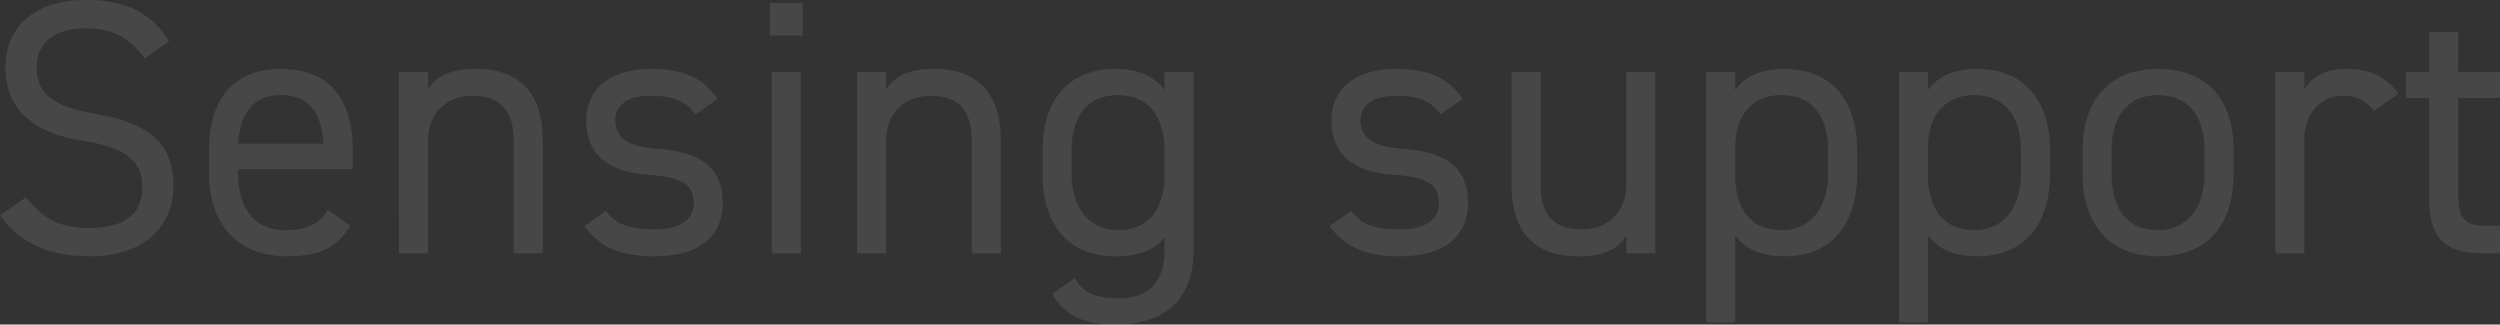 <svg xmlns="http://www.w3.org/2000/svg" width="909.084" height="118.008" viewBox="0 0 909.084 118.008">
  <rect x="0" y="0" width="909.084" height="118.008" fill="#333333" stroke="none"/>
  <path id="Sensing_support" data-name="Sensing support" d="M67.452-77.22c-6.468-10.032-15.576-14.916-30.1-14.916C16.5-92.136,7.92-80.652,7.92-67.584c0,15.84,11.088,24.024,28.248,26.664s21.516,8.448,21.516,17.028c0,7.788-4.356,14.652-19.272,14.652-11.88,0-17.16-4.092-23.1-11.088L5.94-13.86C12.8-3.96,23.628,1.056,38.412,1.056c22.7,0,30.624-13.6,30.624-25.476,0-16.9-10.692-23.232-28.248-26.268-13.332-2.376-21.516-6.072-21.516-16.9,0-9.5,7.128-14.256,17.688-14.256,11.484,0,16.764,4.62,21.648,10.956Zm57.684,61.38c-2.772,4.884-7.128,7.392-15.708,7.392-11.484,0-16.9-8.976-16.9-20.328v-1.848h41.712v-6.864c0-18.876-8.712-29.568-26.136-29.568-17.292,0-26.136,10.824-26.136,29.568v8.712c0,18.348,10.56,29.832,28.248,29.832,11.484,0,18.48-3.036,23.1-11.088ZM108.108-57.552c10.032,0,14.916,6.6,15.444,17.688H92.532C93.192-50.82,97.944-57.552,108.108-57.552ZM151.008,0h10.56V-41.184c0-9.108,6.2-16.1,16.1-16.1,7.788,0,15.048,2.9,15.048,16.236V0h10.56V-41.184c0-18.48-9.9-25.872-24.024-25.872-9.768,0-14.388,2.508-17.688,7.524V-66h-10.56ZM266.772-56.1c-5.148-8.184-13.332-10.956-24.024-10.956-15.708,0-23.628,7.788-23.628,18.744,0,14.388,10.956,18.876,22.044,19.668,12.8.924,17.028,3.432,17.028,10.56,0,5.94-5.28,9.372-14.124,9.372-9.5,0-14.256-1.98-17.82-6.732L218.46-9.9c5.016,6.864,12.012,10.956,25.476,10.956,17.028,0,24.816-7.92,24.816-19.4,0-15.18-11.352-18.744-23.76-19.668-8.712-.66-15.312-2.9-15.312-10.428,0-5.808,5.016-8.844,12.8-8.844,9.108,0,12.8,2.112,16.368,6.732ZM286.572,0h10.56V-66h-10.56Zm-.66-79.2h11.88V-91.08h-11.88ZM317.592,0h10.56V-41.184c0-9.108,6.2-16.1,16.1-16.1,7.788,0,15.048,2.9,15.048,16.236V0h10.56V-41.184c0-18.48-9.9-25.872-24.024-25.872-9.768,0-14.388,2.508-17.688,7.524V-66h-10.56ZM429.4-59.4c-3.564-4.884-9.24-7.656-17.952-7.656-16.368,0-26.4,10.692-26.4,29.568v8.712c0,17.16,8.448,29.832,26.4,29.832,8.712,0,14.388-2.244,17.952-6.864V-1.32c0,11.352-5.412,17.688-16.9,17.688-8.58,0-12.936-2.508-15.708-7.392l-8.184,5.808c4.62,8.052,11.616,11.088,23.1,11.088,17.688,0,28.248-8.844,28.248-27.192V-66H429.4ZM412.5-8.448c-11.22,0-16.9-9.108-16.9-20.328v-8.712c0-12.54,6.072-20.064,16.9-20.064s16.9,7.656,16.9,20.064v8.712C429.4-17.424,424.644-8.448,412.5-8.448ZM537.768-56.1c-5.148-8.184-13.332-10.956-24.024-10.956-15.708,0-23.628,7.788-23.628,18.744,0,14.388,10.956,18.876,22.044,19.668,12.8.924,17.028,3.432,17.028,10.56,0,5.94-5.28,9.372-14.124,9.372-9.5,0-14.256-1.98-17.82-6.732L489.456-9.9c5.016,6.864,12.012,10.956,25.476,10.956,17.028,0,24.816-7.92,24.816-19.4,0-15.18-11.352-18.744-23.76-19.668-8.712-.66-15.312-2.9-15.312-10.428,0-5.808,5.016-8.844,12.8-8.844,9.108,0,12.8,2.112,16.368,6.732ZM607.86-66H597.3v41.184c0,9.108-6.2,16.1-16.1,16.1-7.788,0-15.048-2.9-15.048-16.236V-66h-10.56v41.184c0,18.48,9.9,25.872,24.024,25.872,9.768,0,14.388-2.508,17.688-7.524V0h10.56Zm29.04,6.6V-66H626.34V25.08H636.9V-6.6c3.564,4.884,9.24,7.656,17.952,7.656,17.952,0,26.4-12.672,26.4-29.832v-8.712c0-18.876-10.032-29.568-26.4-29.568C646.14-67.056,640.464-64.284,636.9-59.4ZM653.8-8.448c-12.144,0-16.9-8.976-16.9-20.328v-9.636c0-11.88,6.336-19.14,16.9-19.14,10.824,0,16.9,7.524,16.9,20.064v8.712C670.692-17.556,665.016-8.448,653.8-8.448Zm53.2-50.952V-66h-10.56V25.08h10.56V-6.6c3.564,4.884,9.24,7.656,17.952,7.656,17.952,0,26.4-12.672,26.4-29.832v-8.712c0-18.876-10.032-29.568-26.4-29.568C716.232-67.056,710.556-64.284,706.992-59.4Zm16.9,50.952c-12.144,0-16.9-8.976-16.9-20.328v-9.636c0-11.88,6.336-19.14,16.9-19.14,10.824,0,16.9,7.524,16.9,20.064v8.712C740.784-17.556,735.108-8.448,723.888-8.448Zm94.248-29.04c0-18.876-10.032-29.568-27.456-29.568-17.292,0-27.456,10.824-27.456,29.568v8.712c0,18.216,9.9,29.832,27.456,29.832,19.008,0,27.456-12.672,27.456-29.832ZM790.68-8.448c-12.144,0-16.9-8.976-16.9-20.328v-8.712c0-12.408,6.072-20.064,16.9-20.064s16.9,7.524,16.9,20.064v8.712C807.576-17.556,801.9-8.448,790.68-8.448ZM878.064-58.08c-4.224-5.94-9.9-8.976-18.876-8.976-8.052,0-12.54,2.9-15.312,7.524V-66h-10.56V0h10.56V-41.316c0-9.9,6.072-15.972,14.124-15.972a12.545,12.545,0,0,1,11.088,5.544Zm2.772,1.584h8.448v36.168C889.284-6.6,893.772,0,909.348,0h5.676V-10.032h-5.28c-8.844,0-9.9-3.828-9.9-12.936V-56.5h15.18V-66h-15.18V-80.52h-10.56V-66h-8.448Z" transform="translate(-5.94 92.136)" fill="#fff" opacity="0.1"/>
</svg>
